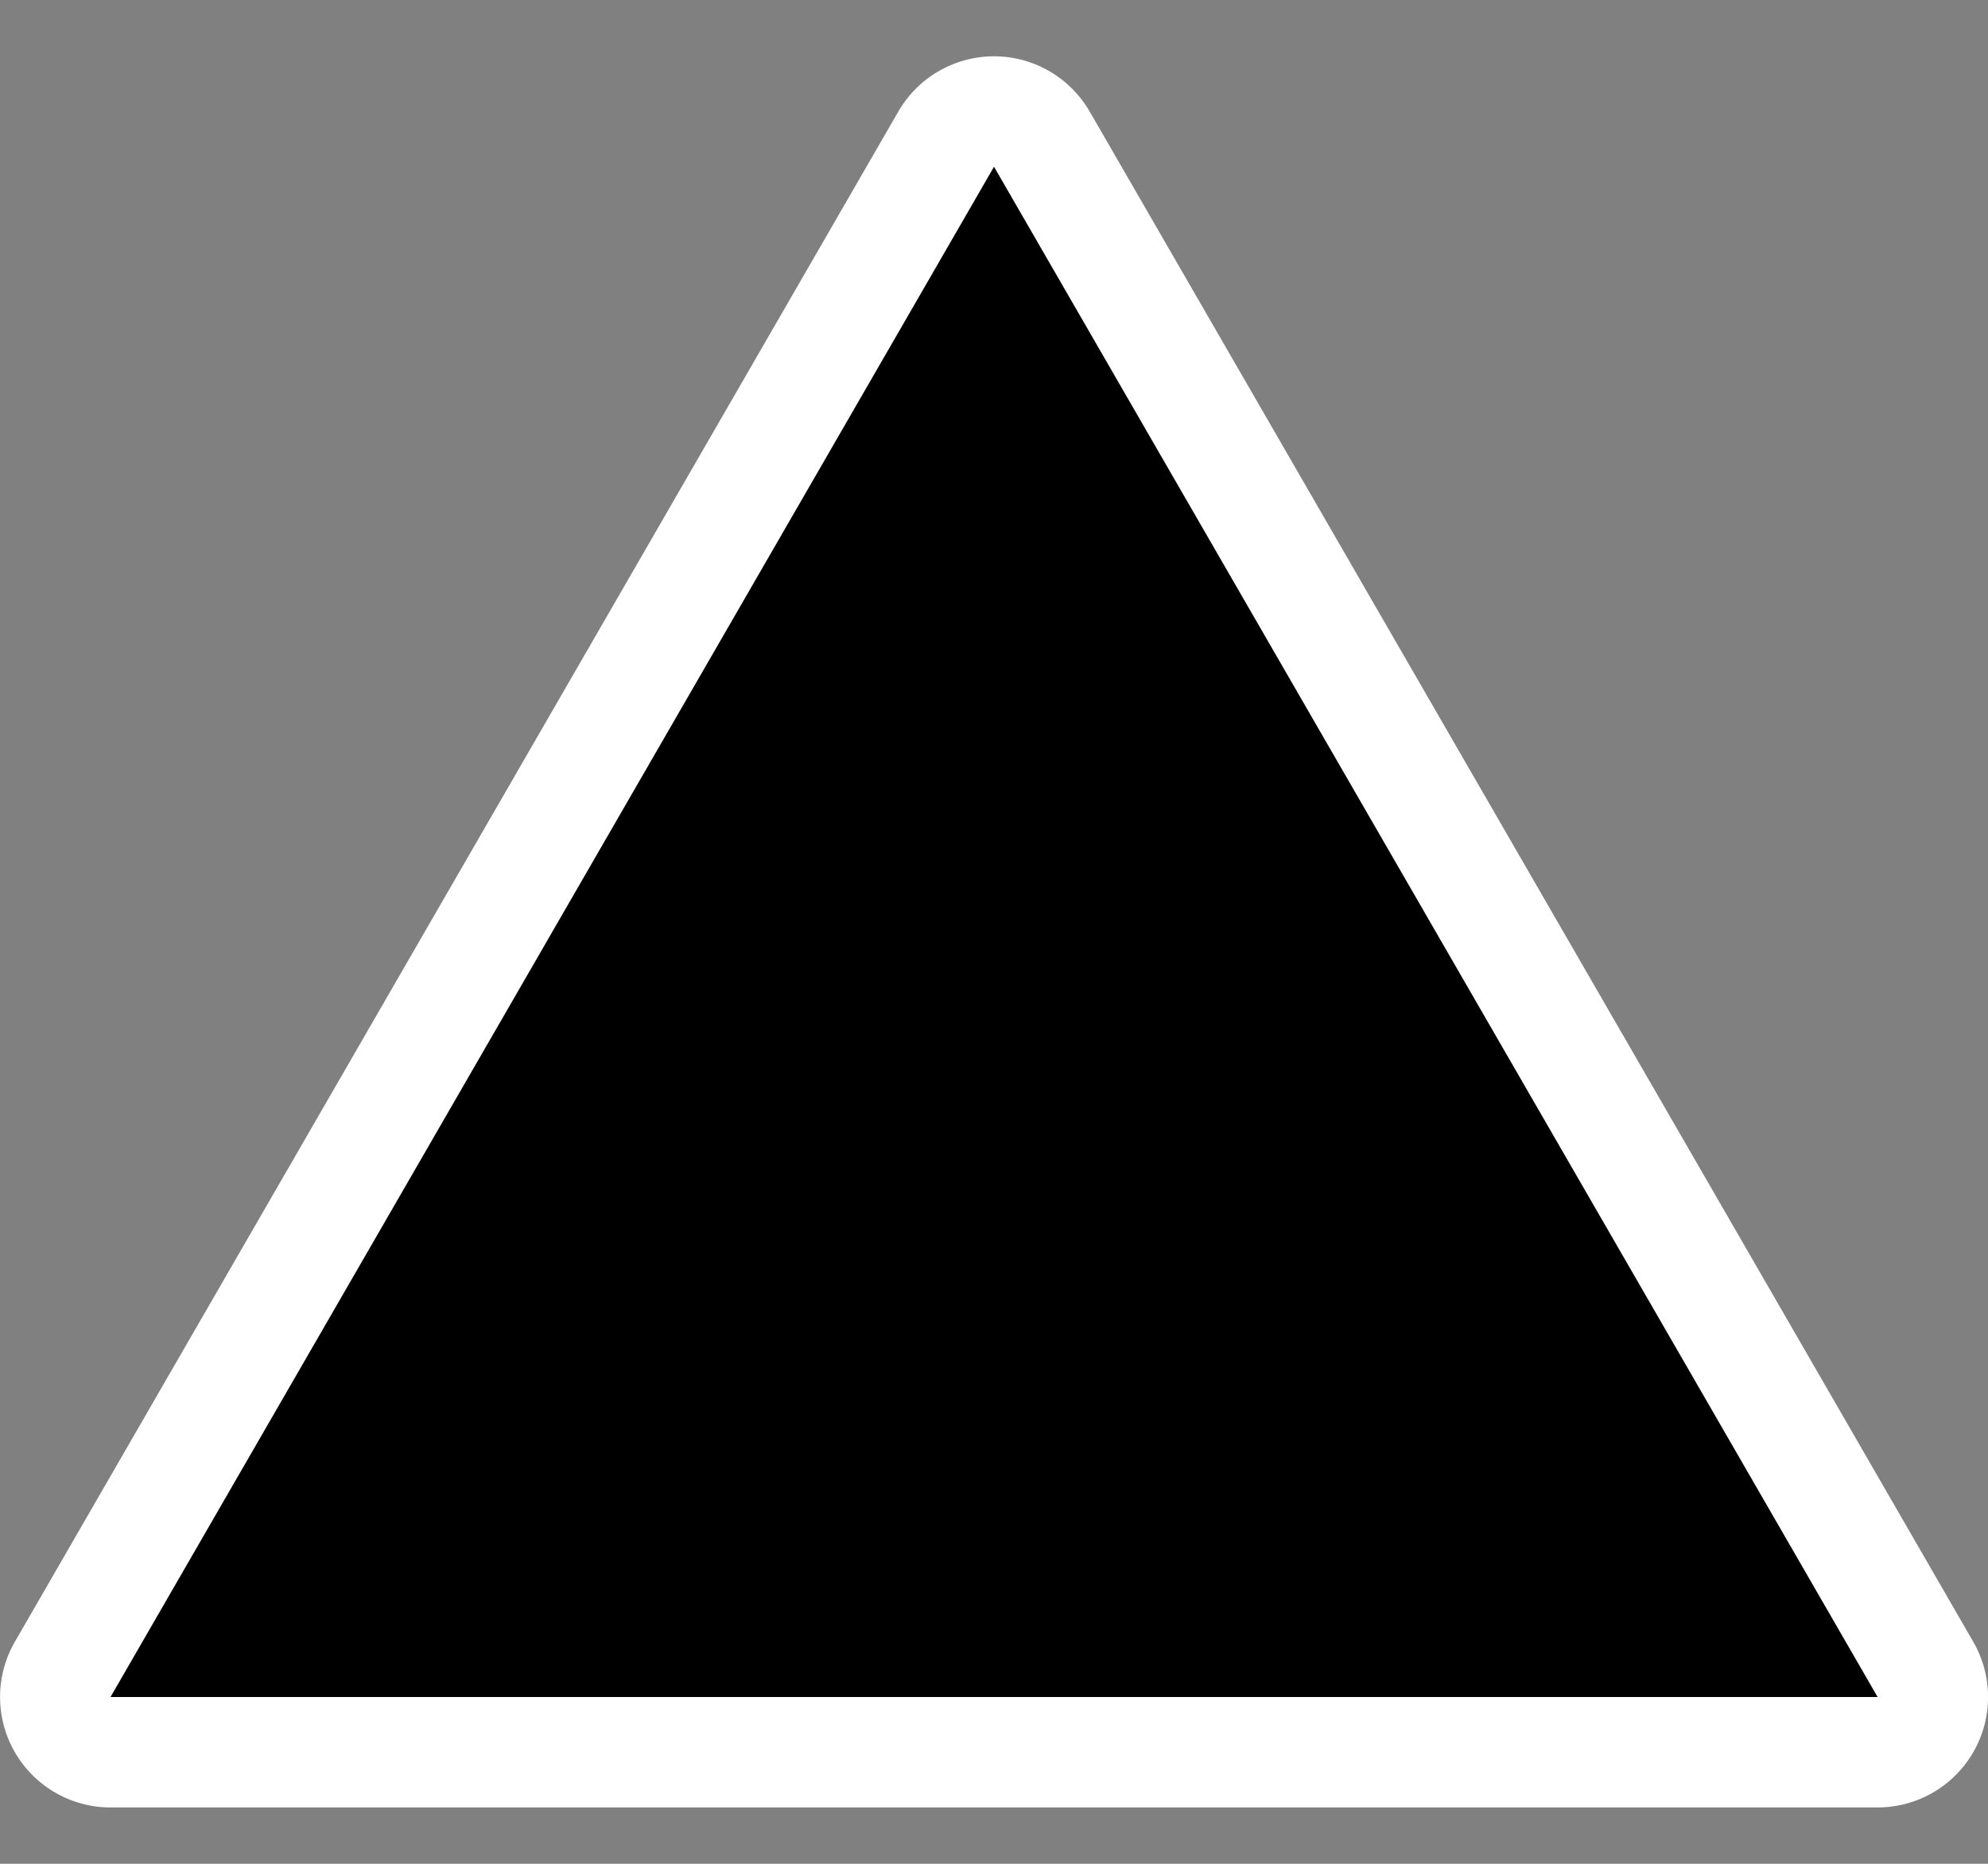 <svg xmlns="http://www.w3.org/2000/svg" fill="none" viewBox="0 0 32 30"><rect x="0" y="0" width="32" height="30" fill="#808080" stroke="none"/><g clip-path="url(#a)"><path fill="#000" stroke="#fff" stroke-linejoin="round" stroke-width="1.778" d="M16.77 2.24a.889.889 0 0 0-1.54 0L1.009 26.871a.889.889 0 0 0 .77 1.333h28.444a.889.889 0 0 0 .77-1.333L16.77 2.239Z"/></g><defs><clipPath id="a"><path fill="#fff" d="M0 0h32v28.444H0z" transform="translate(0 .778)"/></clipPath></defs></svg>